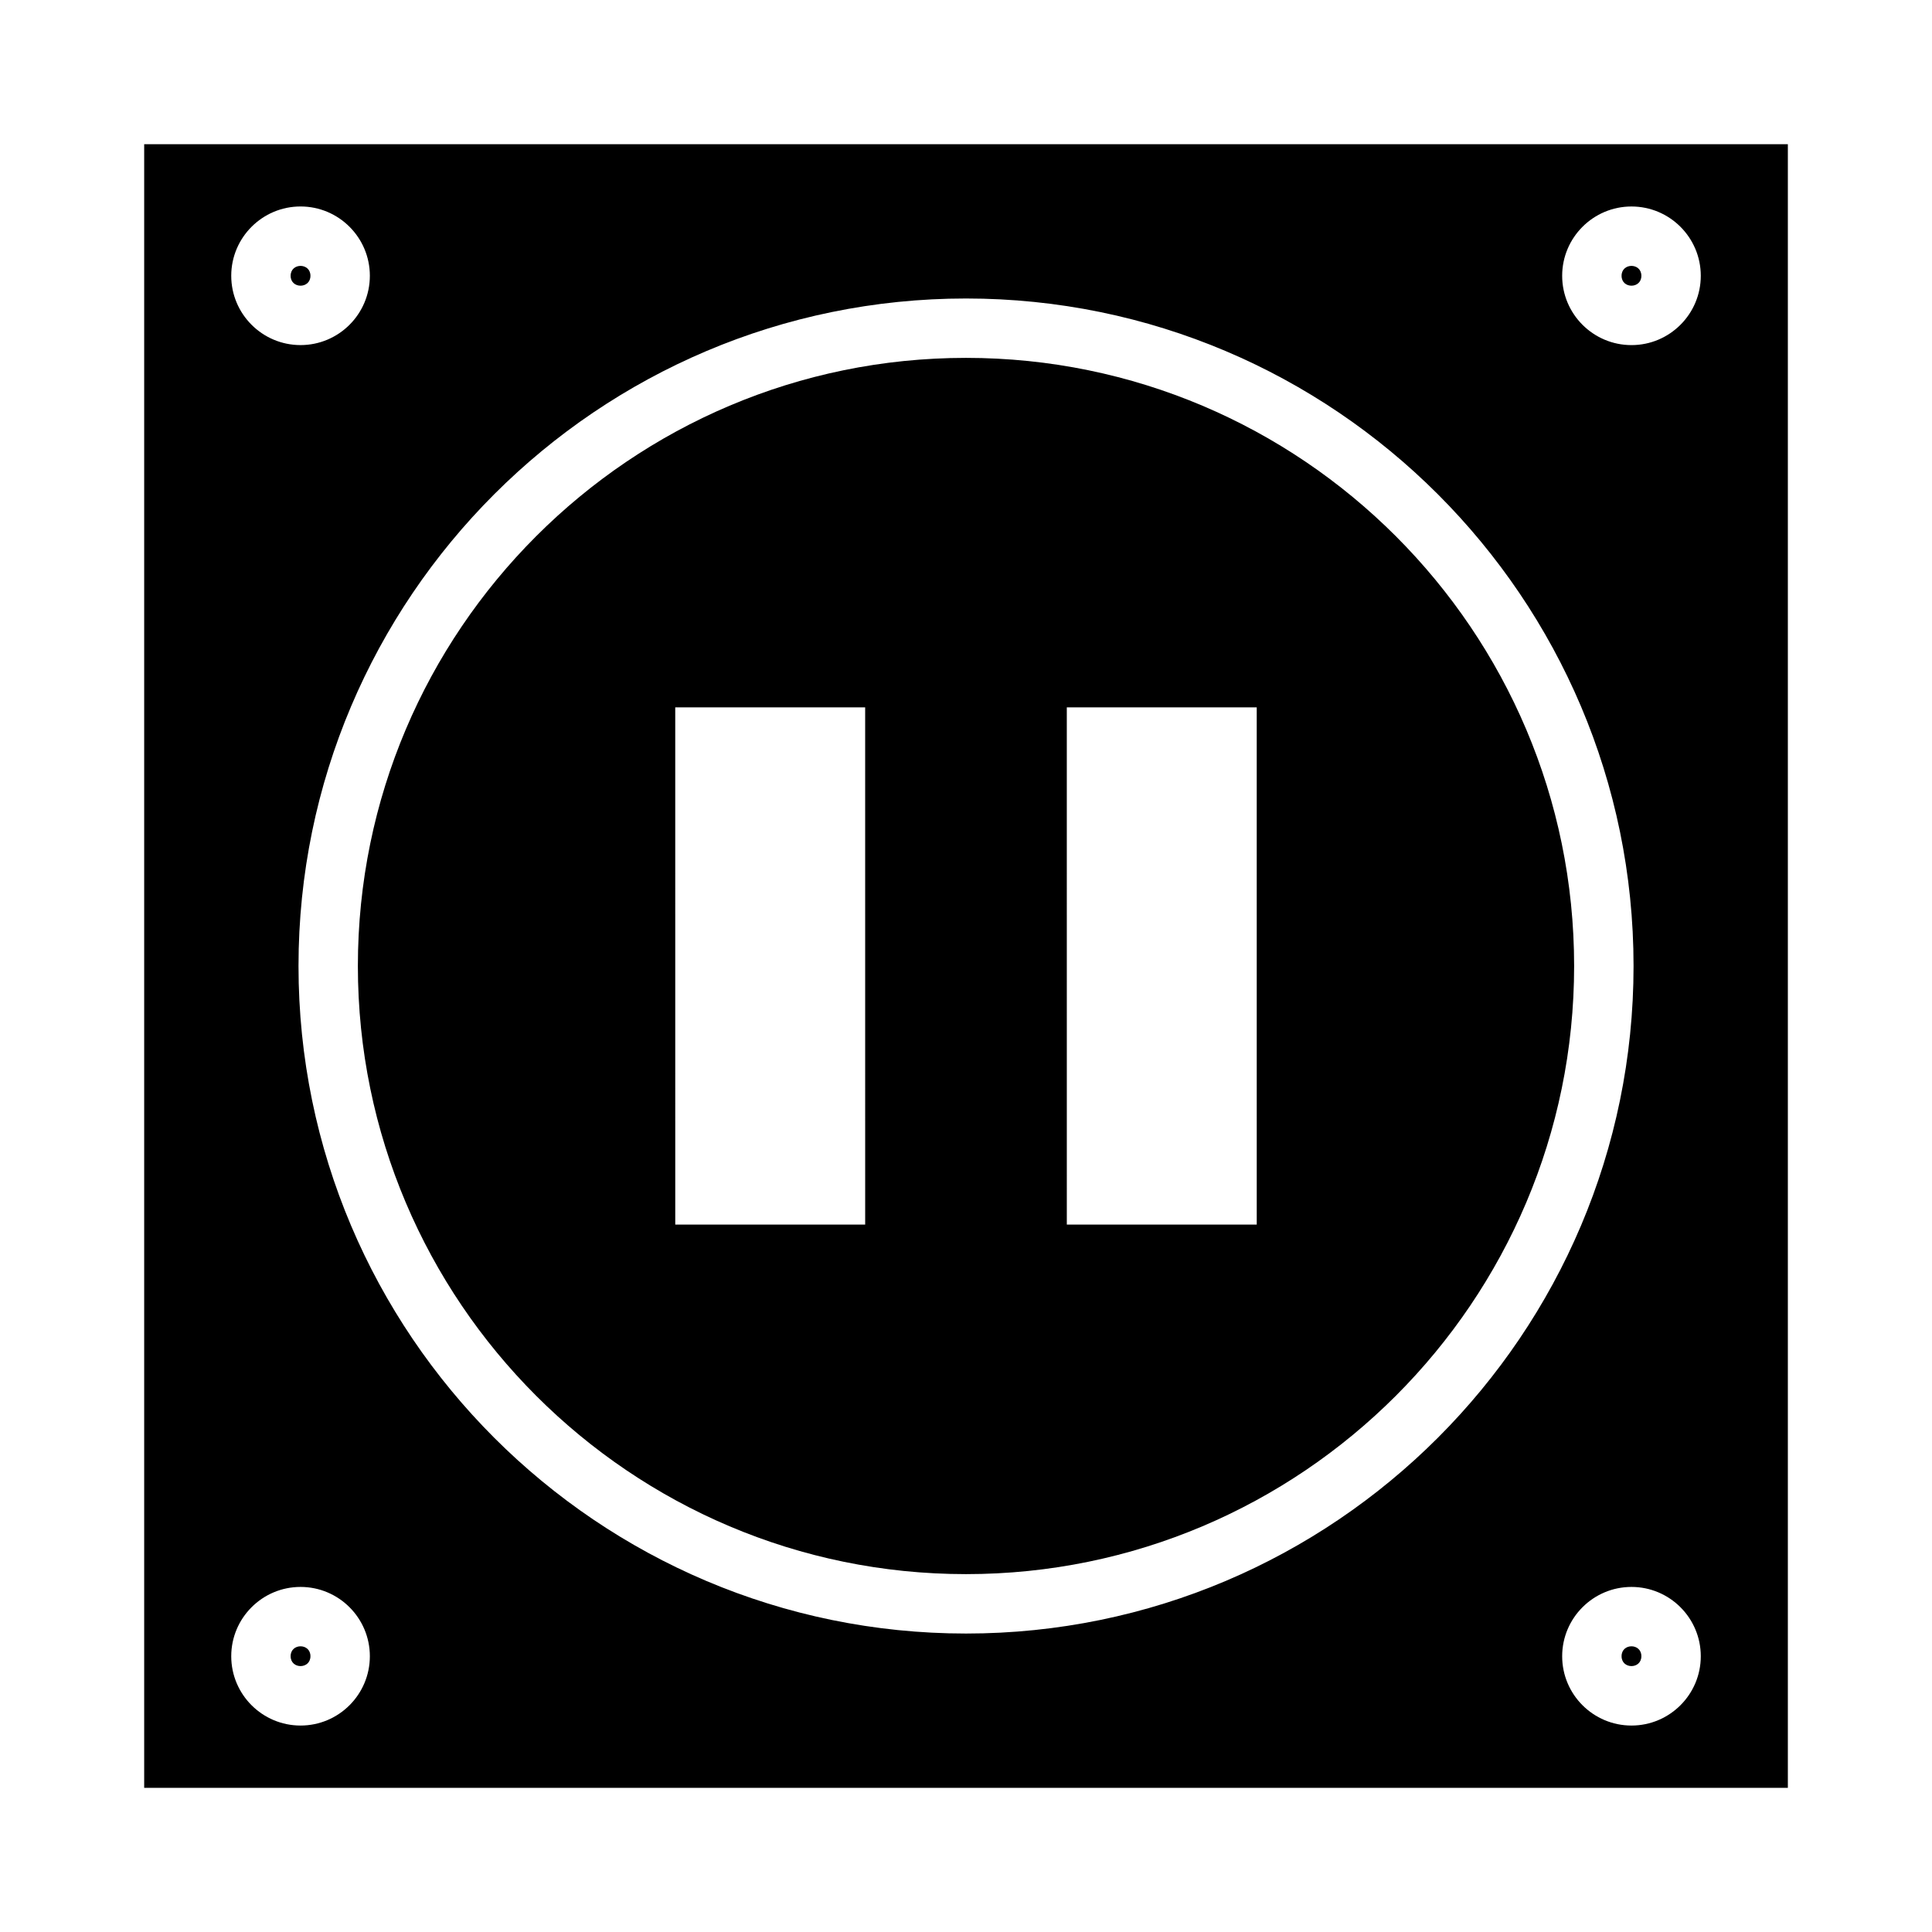 <?xml version="1.0" encoding="UTF-8"?>
<!-- Uploaded to: ICON Repo, www.svgrepo.com, Generator: ICON Repo Mixer Tools -->
<svg fill="#000000" width="800px" height="800px" version="1.1" viewBox="144 144 512 512" xmlns="http://www.w3.org/2000/svg">
 <g>
  <path d="m226.27 217.09c0 3.496-5.25 3.496-5.25 0 0-3.5 5.25-3.5 5.25 0"/>
  <path d="m400 238.84c-88.863 0-161.16 72.293-161.16 161.16 0 88.871 72.293 161.16 161.16 161.16 88.871 0 161.16-72.285 161.16-161.16 0-88.867-72.289-161.16-161.16-161.16zm-26.719 229.69h-50.332l-0.004-137.07h50.332zm103.77 0h-50.332l-0.004-137.07h50.332z"/>
  <path d="m226.27 582.91c0 3.496-5.25 3.496-5.25 0 0-3.5 5.25-3.5 5.25 0"/>
  <path d="m182.21 182.21v435.59h435.59v-435.59zm41.438 16.508c10.129 0 18.367 8.238 18.367 18.367 0 10.129-8.238 18.367-18.367 18.367-10.129 0-18.367-8.238-18.367-18.367 0-10.125 8.238-18.367 18.367-18.367zm0 402.57c-10.129 0-18.367-8.234-18.367-18.367 0-10.129 8.238-18.367 18.367-18.367 10.129 0 18.367 8.238 18.367 18.367 0 10.129-8.238 18.367-18.367 18.367zm176.36-24.383c-97.539 0-176.9-79.355-176.9-176.9 0-97.539 79.359-176.9 176.9-176.9 97.543 0 176.9 79.359 176.9 176.9 0 97.543-79.355 176.9-176.9 176.9zm176.35 24.383c-10.129 0-18.367-8.234-18.367-18.367 0-10.129 8.238-18.367 18.367-18.367 10.129 0 18.367 8.238 18.367 18.367 0.004 10.129-8.238 18.367-18.367 18.367zm0-365.83c-10.129 0-18.367-8.238-18.367-18.367 0-10.129 8.238-18.367 18.367-18.367 10.133 0 18.367 8.238 18.367 18.367 0.004 10.125-8.238 18.367-18.367 18.367z"/>
  <path d="m578.98 582.91c0 3.496-5.246 3.496-5.246 0 0-3.5 5.246-3.5 5.246 0"/>
  <path d="m578.98 217.09c0 3.496-5.246 3.496-5.246 0 0-3.5 5.246-3.5 5.246 0"/>
 </g>
</svg>